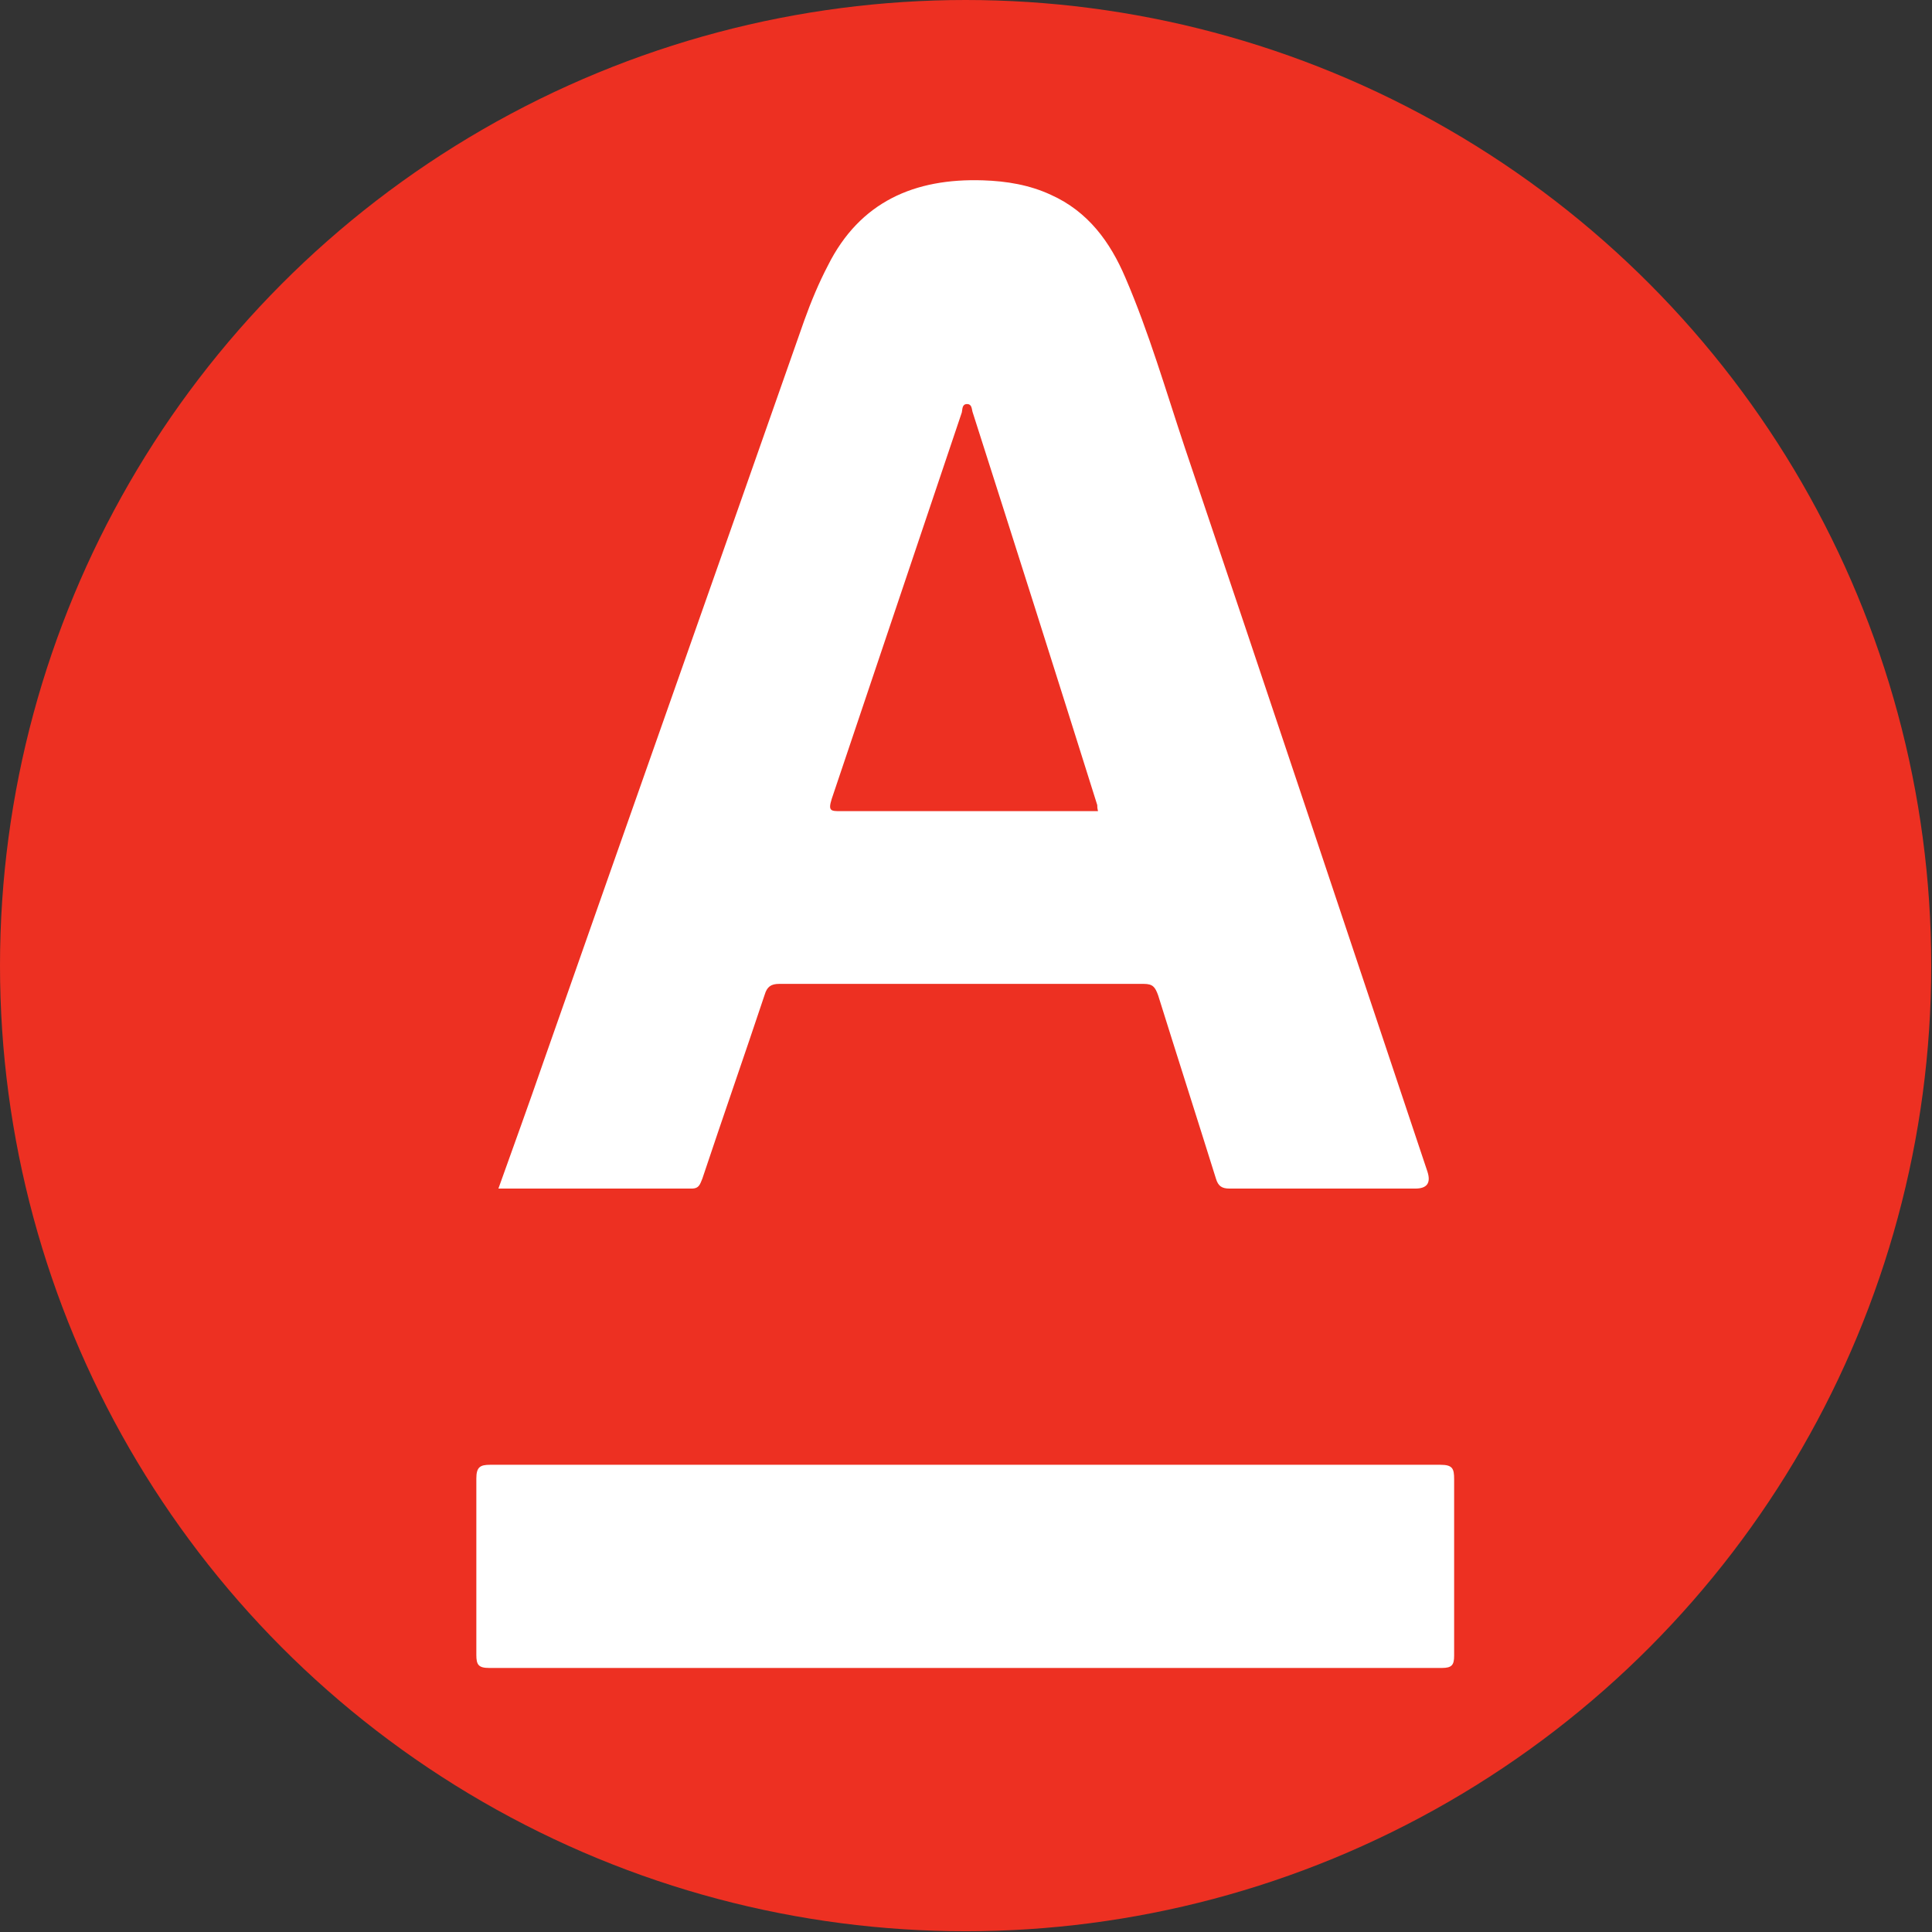 <?xml version="1.0" encoding="UTF-8"?>
<svg id="_Слой_2" data-name="Слой 2" xmlns="http://www.w3.org/2000/svg" viewBox="0 0 25.39 25.39">
  <rect x="0" y="0" width="25.39" height="25.39" fill="#333333" stroke="none"/>
  <defs>
    <style>
      .cls-1 {
        fill: #ed3022;
      }

      .cls-2 {
        fill: #fff;
      }
    </style>
  </defs>
  <g id="_Слой_1-2" data-name="Слой 1">
    <g>
      <circle class="cls-1" cx="12.69" cy="12.69" r="12.69"/>
      <g>
        <path class="cls-2" d="M12.69,19.25c2.08,0,4.16,0,6.24,0,.16,0,.18,.05,.18,.19,0,.77,0,1.55,0,2.32,0,.12-.03,.16-.16,.16-4.17,0-8.35,0-12.52,0-.14,0-.17-.04-.17-.17,0-.77,0-1.55,0-2.32,0-.15,.05-.18,.18-.18,2.08,0,4.16,0,6.24,0Z"/>
        <path class="cls-2" d="M18.76,15.4c-1.06-3.17-2.12-6.35-3.19-9.52-.25-.75-.47-1.51-.78-2.23-.2-.47-.49-.87-.98-1.09-.28-.13-.58-.18-.89-.19-.9-.03-1.62,.28-2.04,1.12-.12,.23-.22,.47-.31,.72-1.14,3.25-2.29,6.5-3.43,9.75-.19,.55-.39,1.1-.59,1.66,.87,0,1.7,0,2.54,0,.1,0,.11-.06,.14-.13,.27-.81,.55-1.61,.82-2.42,.03-.1,.08-.14,.19-.14,1.6,0,3.19,0,4.79,0,.12,0,.15,.04,.19,.15,.25,.8,.51,1.61,.76,2.41,.03,.1,.08,.13,.18,.13,.81,0,1.62,0,2.44,0q.23,0,.16-.22Zm-5.03-4.74c-.89,0-1.78,0-2.68,0-.13,0-.17,0-.12-.16,.57-1.69,1.14-3.39,1.71-5.08,.01-.04,0-.11,.07-.11,.06,0,.06,.06,.07,.1,.55,1.72,1.1,3.45,1.64,5.17,0,.02,0,.04,.01,.08-.24,0-.47,0-.7,0Z"/>
      </g>
    </g>
  </g>
</svg>